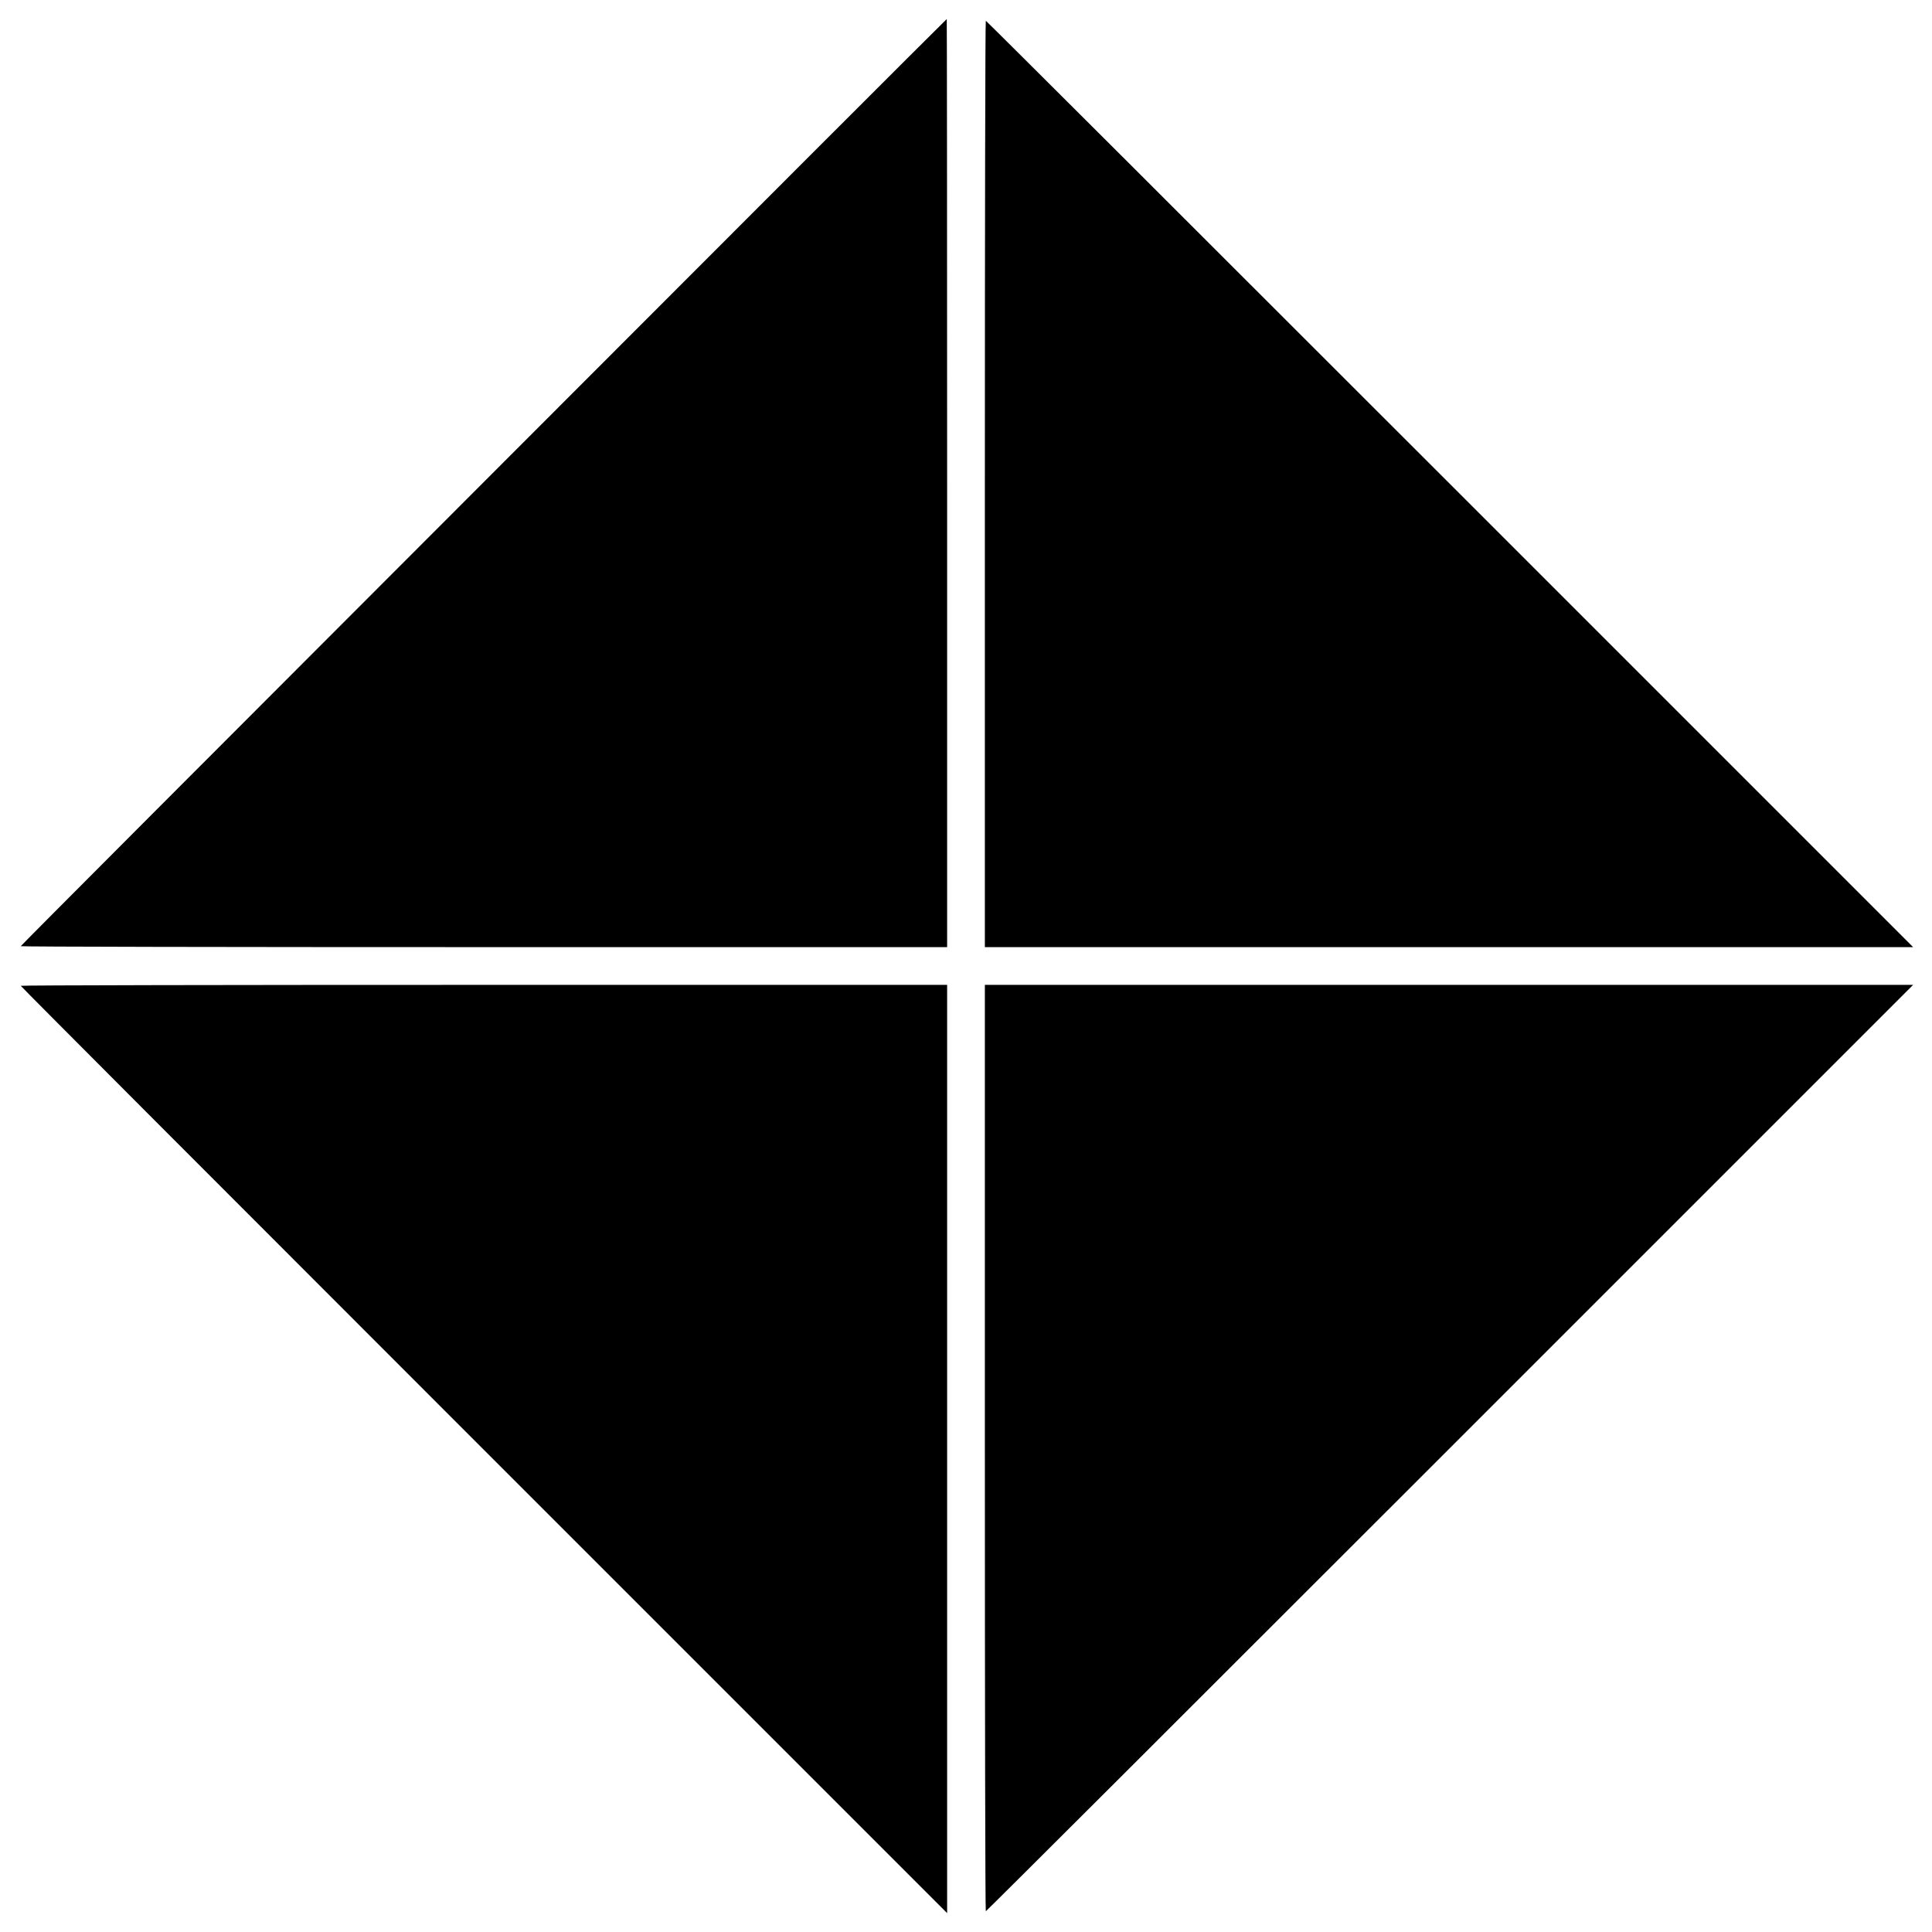 <svg version="1" xmlns="http://www.w3.org/2000/svg" width="1365.333" height="1365.333" viewBox="0 0 1024 1024"><path d="M256.3 255.6C121.4 390.6 11 501.2 11 501.5c0 .3 110.5.5 245.5.5H502V256c0-135.3-.1-246-.2-245.9-.2 0-110.7 110.5-245.5 245.5zM522 256.5V502h492L768.5 256.5C633.5 121.5 522.8 11 522.5 11c-.3 0-.5 110.5-.5 245.5zM11 522.5c0 .3 110.5 111 245.5 246L502 1014V522H256.5c-135 0-245.5.2-245.5.5zM522 767.5c0 135 .2 245.5.5 245.5s111-110.5 246-245.5L1014 522H522v245.5z"/></svg>